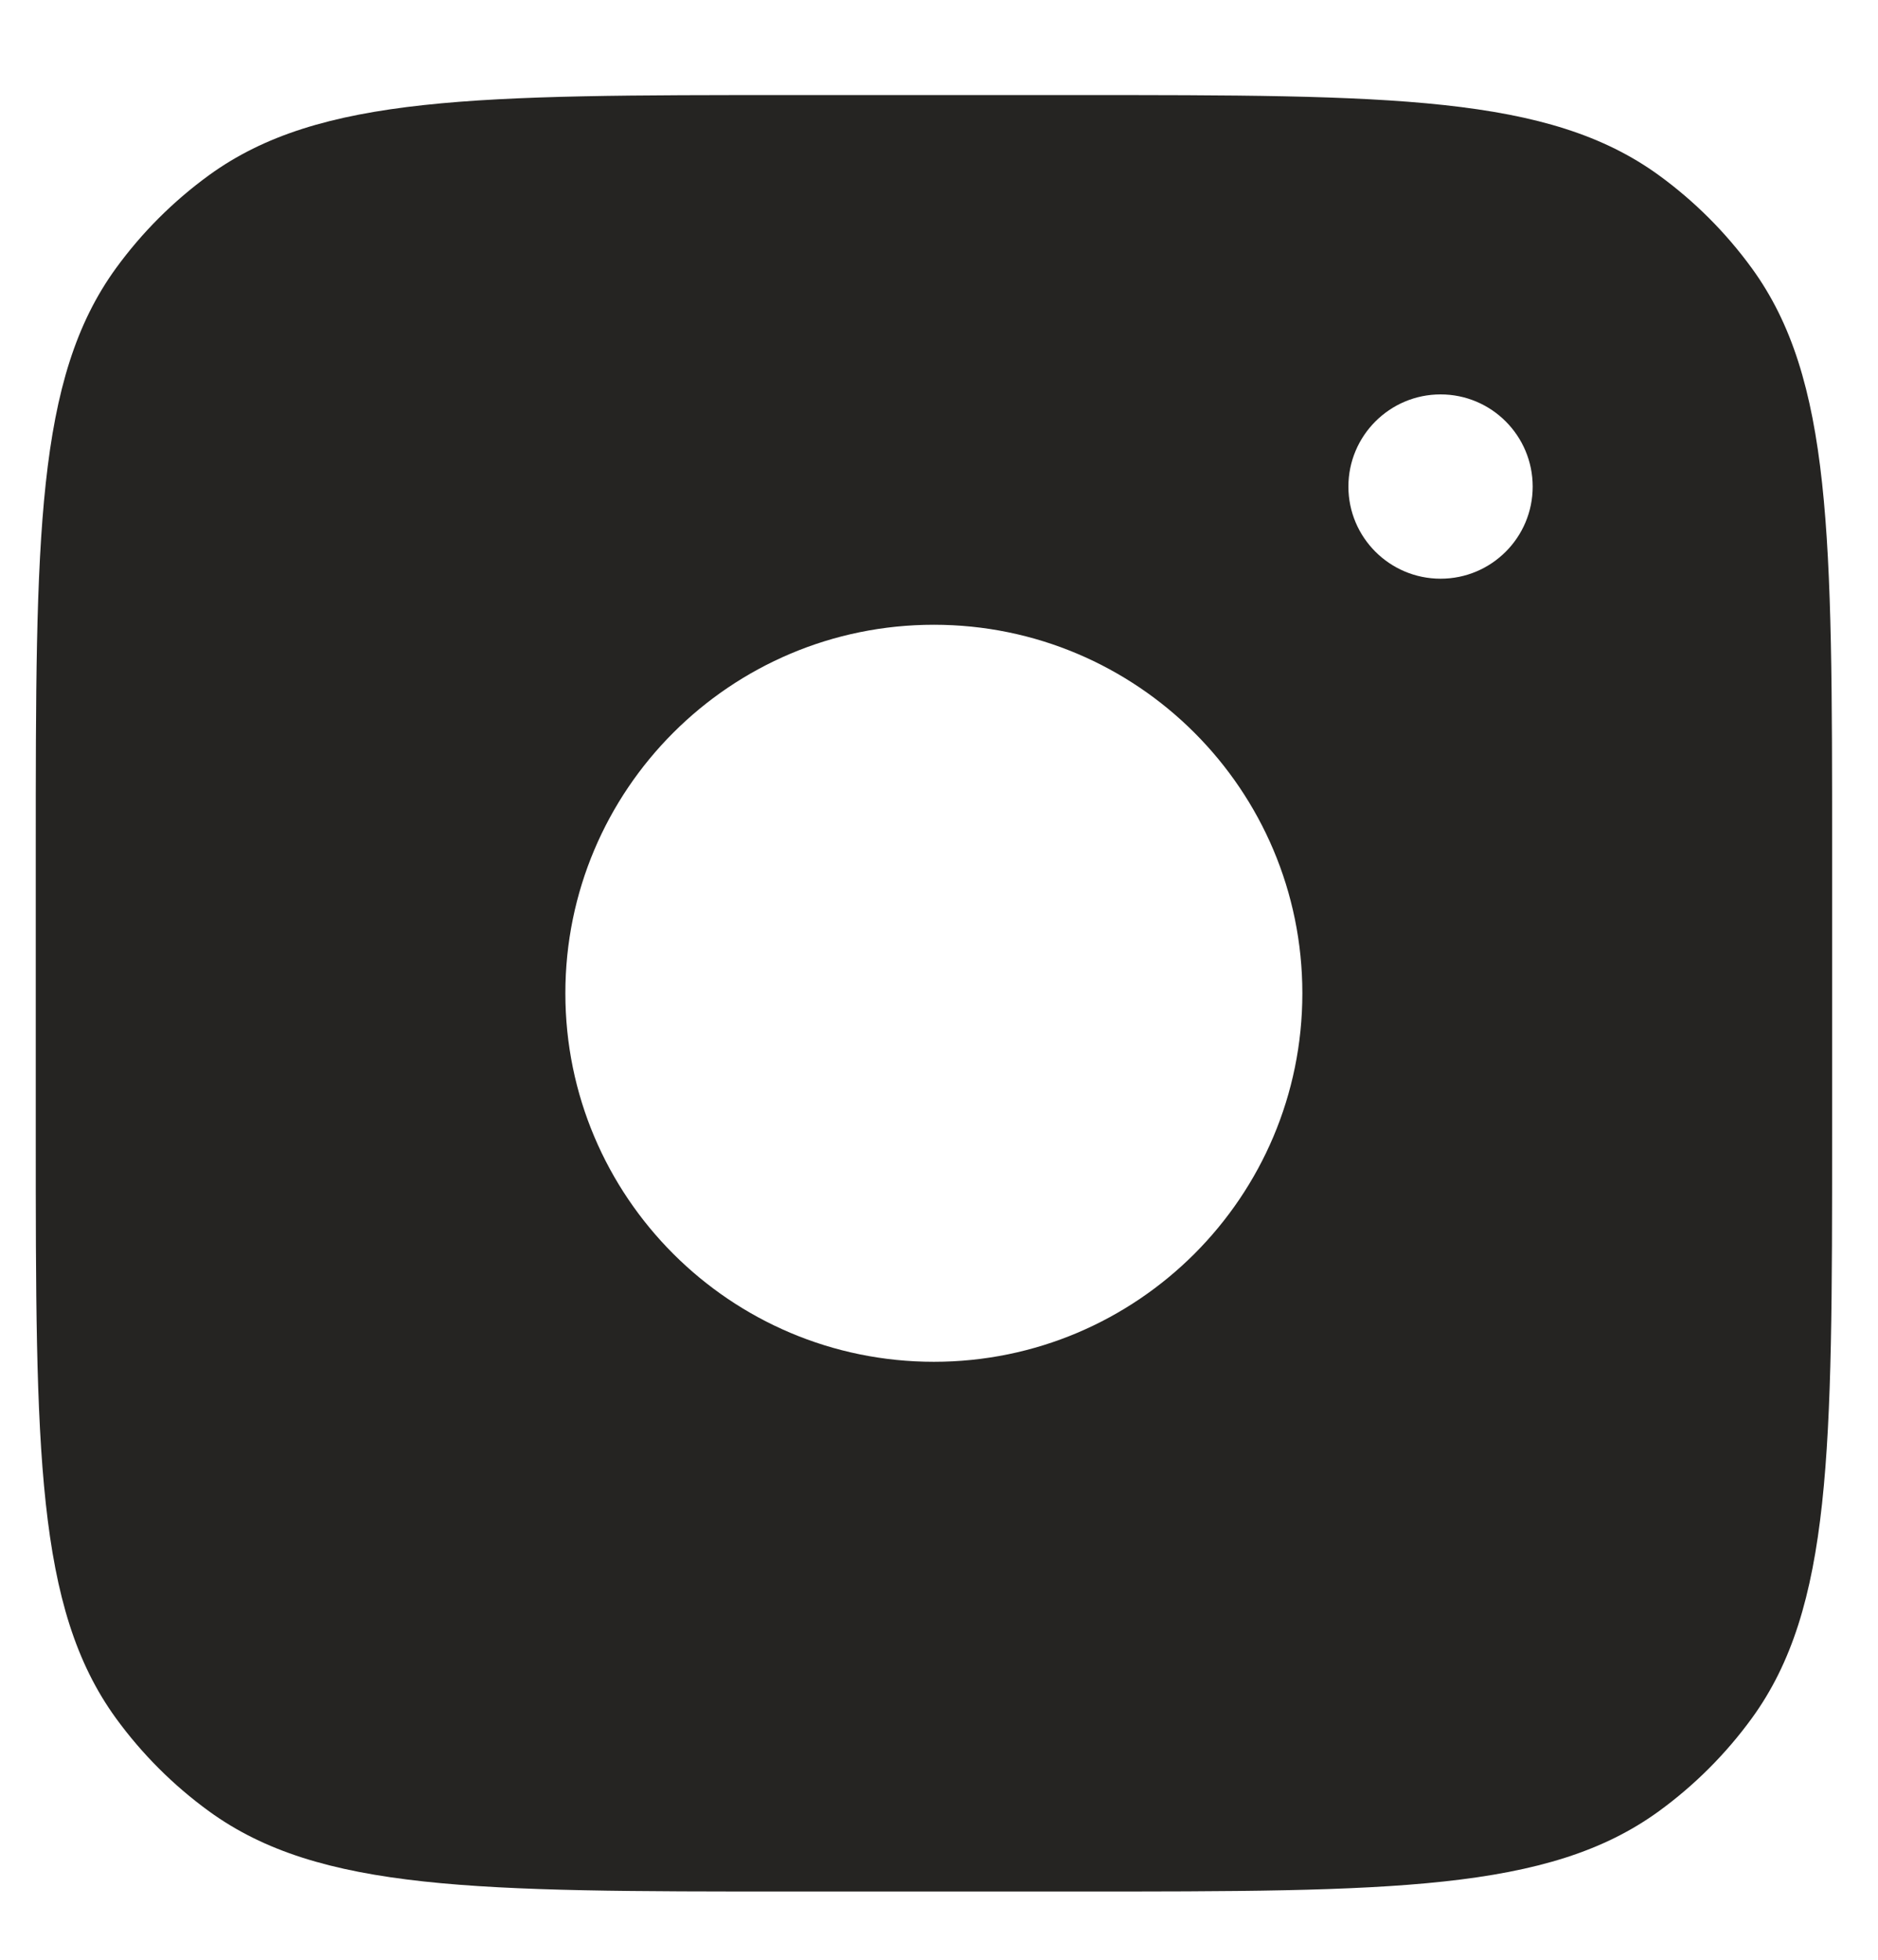 <svg width="23" height="24" viewBox="0 0 23 24" fill="none" xmlns="http://www.w3.org/2000/svg">
<g clip-path="url(#clip0_217_180)">
<path fill-rule="evenodd" clip-rule="evenodd" d="M13.175 1.164H9.7C5.841 1.164 3.911 1.164 2.559 2.146C2.122 2.464 1.738 2.848 1.42 3.285C0.438 4.637 0.438 6.567 0.438 10.426V13.901C0.438 17.76 0.438 19.69 1.42 21.042C1.738 21.479 2.122 21.863 2.559 22.181C3.911 23.164 5.841 23.164 9.7 23.164H13.175C17.034 23.164 18.964 23.164 20.316 22.181C20.753 21.863 21.137 21.479 21.455 21.042C22.438 19.69 22.438 17.76 22.438 13.901V10.426C22.438 6.567 22.438 4.637 21.455 3.285C21.137 2.848 20.753 2.464 20.316 2.146C18.964 1.164 17.034 1.164 13.175 1.164ZM15.95 12.164C15.95 14.656 13.929 16.677 11.437 16.677C8.944 16.677 6.924 14.656 6.924 12.164C6.924 9.672 8.944 7.651 11.437 7.651C13.929 7.651 15.95 9.672 15.95 12.164ZM17.643 7.087C18.266 7.087 18.771 6.582 18.771 5.959C18.771 5.336 18.266 4.83 17.643 4.83C17.02 4.83 16.514 5.336 16.514 5.959C16.514 6.582 17.02 7.087 17.643 7.087Z" fill="#252422"/>
</g>
<defs>
<clipPath id="clip0_217_180">
<rect width="23" height="23" fill="white" transform="translate(0 0.5)"/>
</clipPath>
</defs>
</svg>
